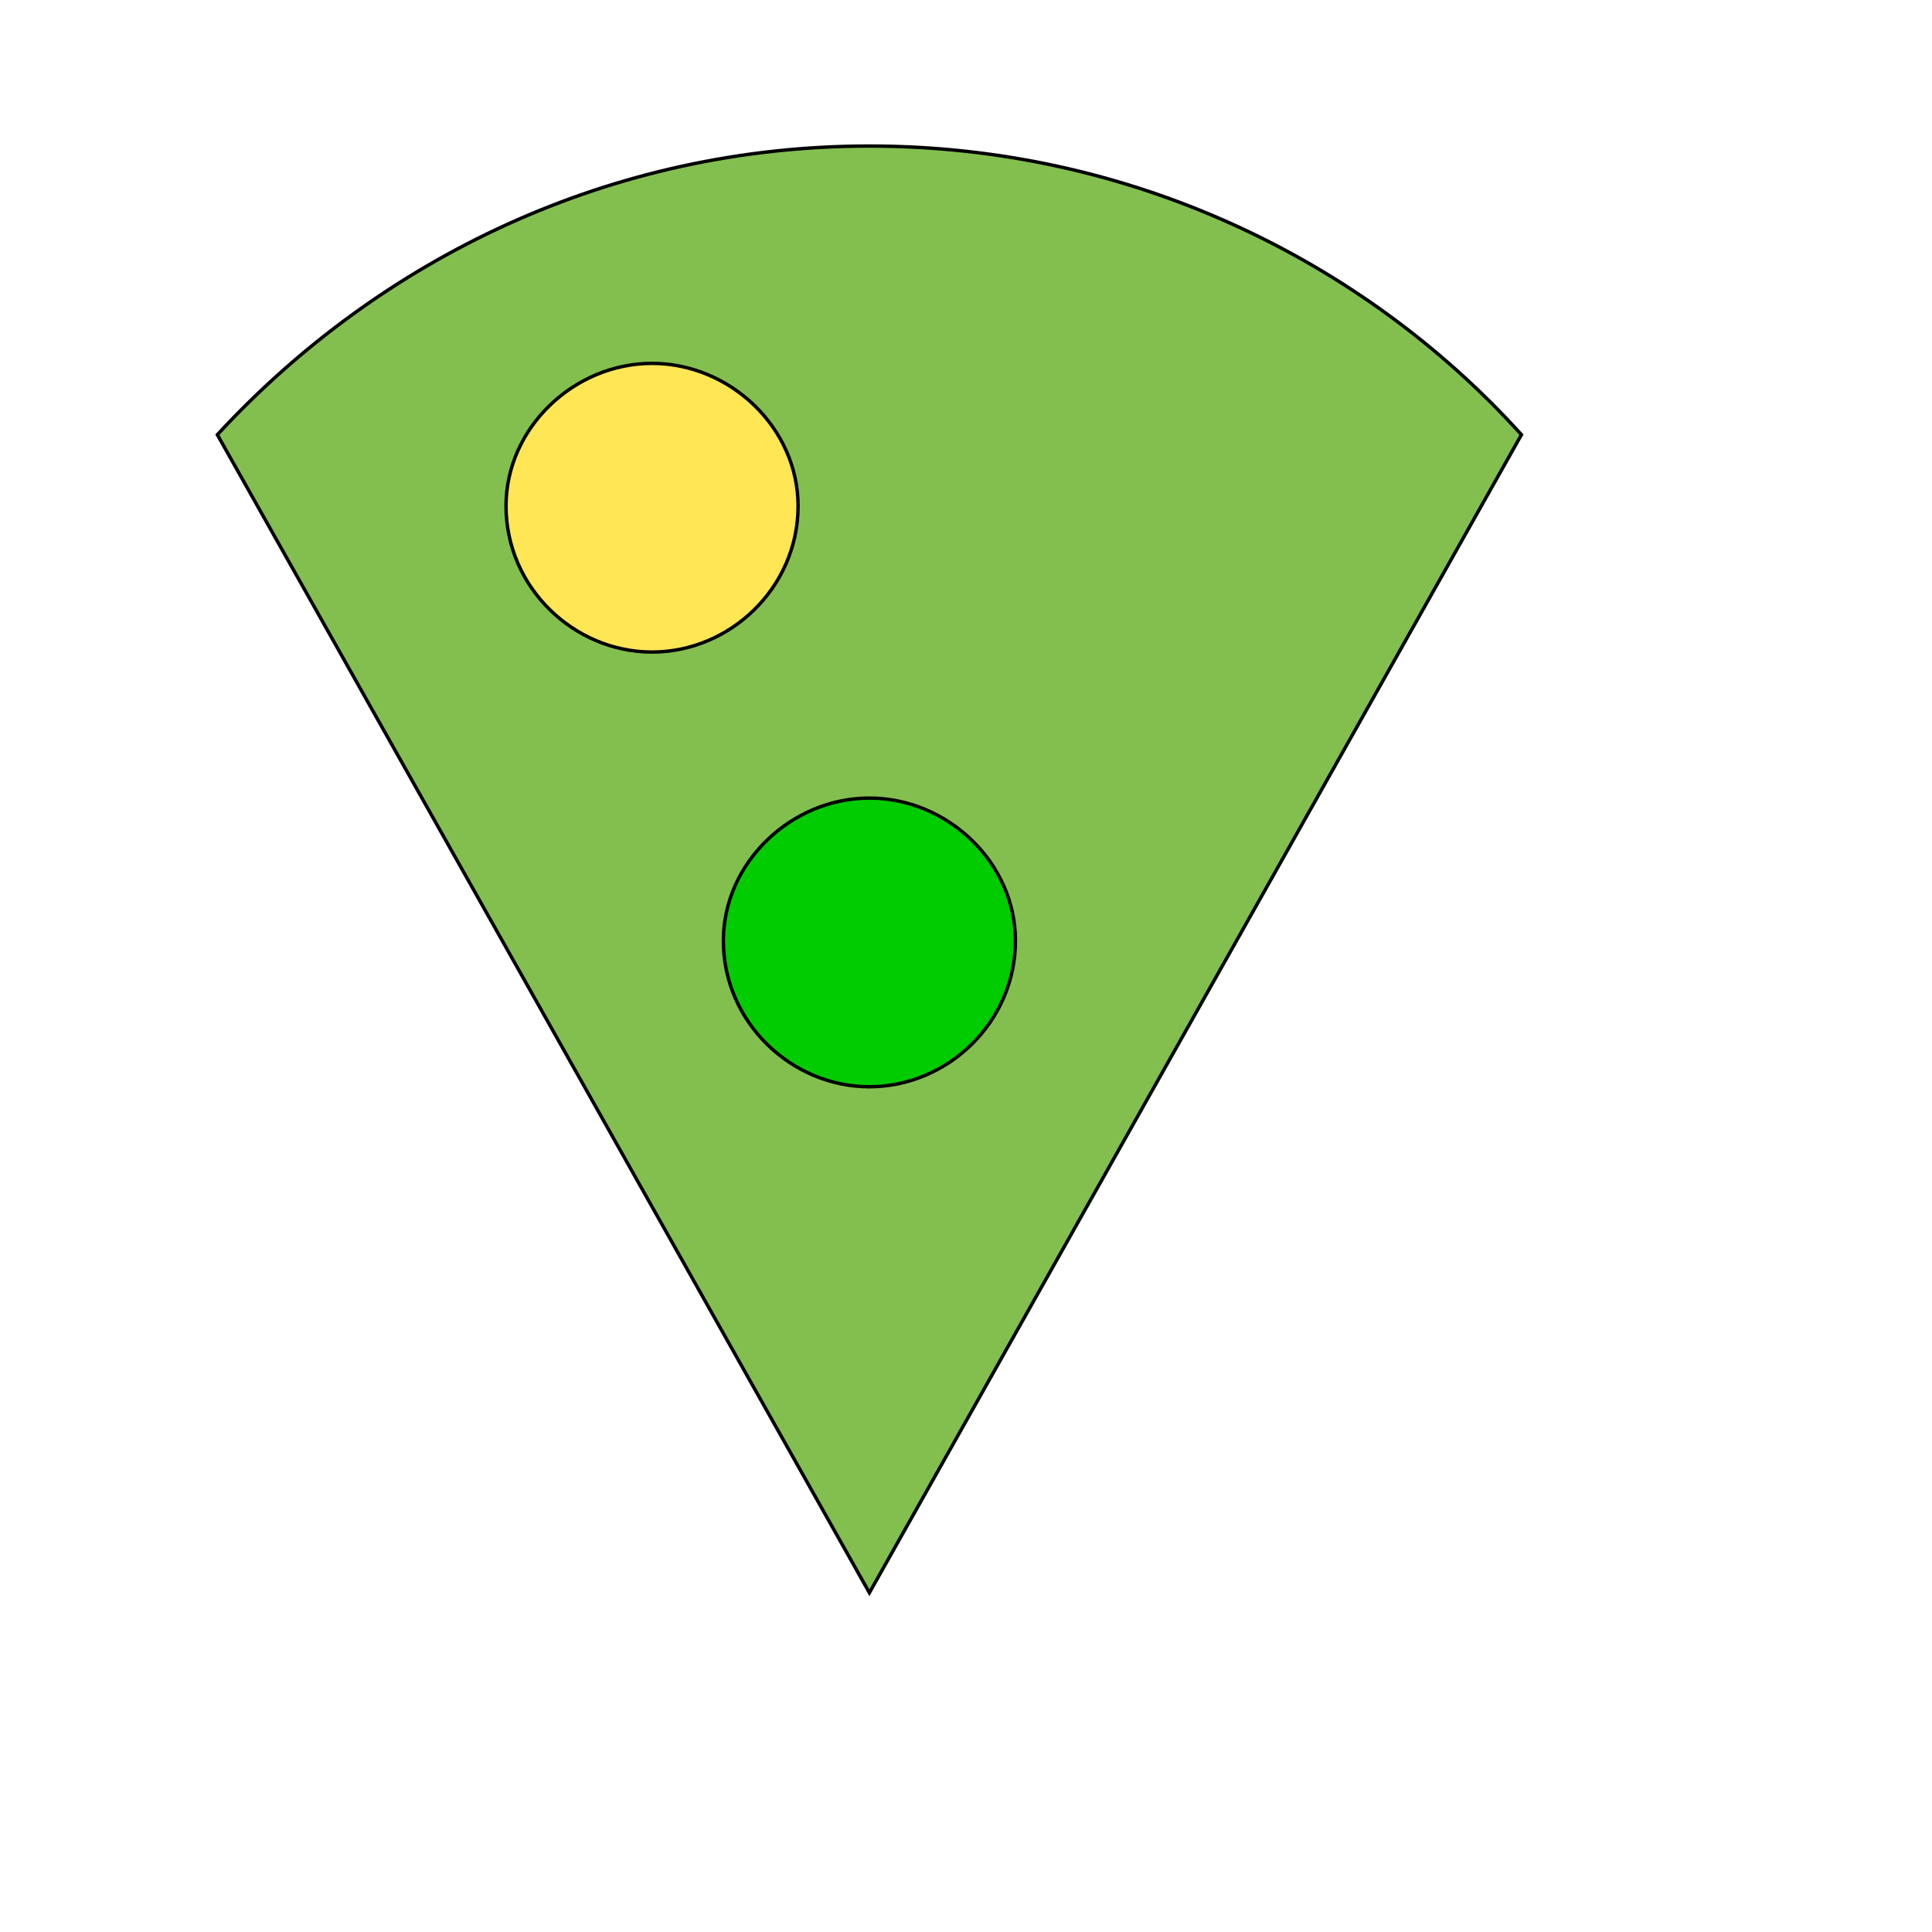 <svg id="th_wav_local-pizza" width="100%" height="100%" xmlns="http://www.w3.org/2000/svg" version="1.1" xmlns:xlink="http://www.w3.org/1999/xlink" xmlns:svgjs="http://svgjs.com/svgjs" preserveAspectRatio="xMidYMin slice" data-uid="wav_local-pizza" data-keyword="wav_local-pizza" viewBox="0 0 512 512" transform="matrix(0.9,0,0,0.9,0,0)" data-colors="[&quot;#ed6c30&quot;,&quot;#83bf4f&quot;,&quot;#ffe655&quot;,&quot;#00cc00&quot;]"><defs id="SvgjsDefs17603" fill="#ed6c30"></defs><path id="th_wav_local-pizza_0" d="M256 43C180 43 112 76 64 128L256 469L448 128C401 76 332 43 256 43Z " fill-rule="evenodd" fill="#83bf4f" stroke-width="1" stroke="#000000"></path><path id="th_wav_local-pizza_1" d="M149 149C149 126 169 107 192 107C215 107 235 126 235 149C235 173 215 192 192 192C169 192 149 173 149 149Z " fill-rule="evenodd" fill="#ffe655" stroke-width="1" stroke="#000000"></path><path id="th_wav_local-pizza_2" d="M256 320C233 320 213 301 213 277C213 254 233 235 256 235C279 235 299 254 299 277C299 301 279 320 256 320Z " fill-rule="evenodd" fill="#00cc00" stroke-width="1" stroke="#000000"></path></svg>